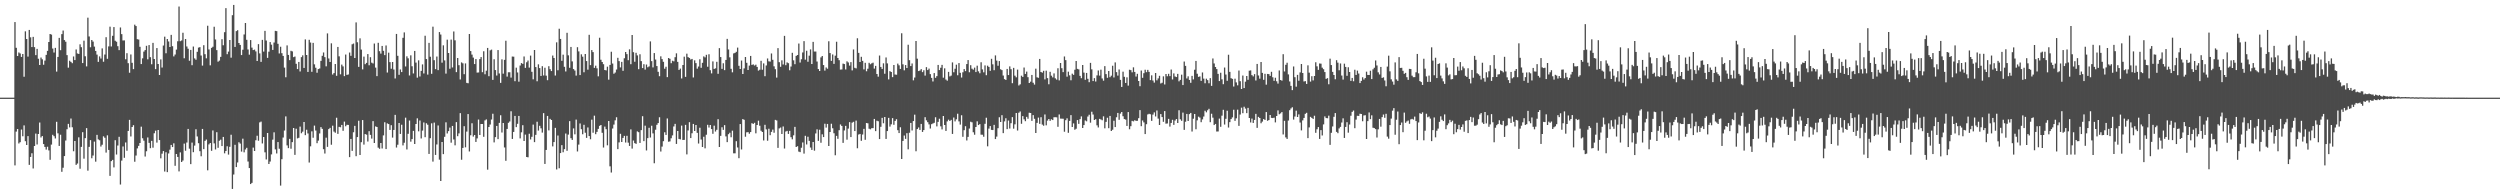 <?xml version="1.0" encoding="UTF-8"?>
<svg xmlns="http://www.w3.org/2000/svg" width="1920" height="150">
  <path d="M0 74.997h1v1.000H0zM1 74.997h1v1.000H1zM2 74.997h1v1.000H2zM3 74.997h1v1.000H3zM4 74.995h1v1.000H4zM5 74.997h1v1.000H5zM6 74.997h1v1.000H6zM7 74.998h1v1.000H7zM8 74.997h1v1.000H8zM9 74.998h1v1.000H9zM10 74.998h1v1.000H10zM11 16.963h1v110.087H11zM12 36.731h1v64.313H12zM13 43.028h1v56.048H13zM14 40.318h1v69.852H14zM15 41.061h1v68.134H15zM16 43.718h1v55.746H16zM17 41.468h1v63.196H17zM18 58.927h1v37.383H18zM19 24.045h1v84.372H19zM20 29.949h1v81.396H20zM21 43.471h1v61.058H21zM22 23.001h1v103.623H22zM23 28.695h1v91.834H23zM24 36.138h1v81.545H24zM25 28.308h1v101.089H25zM26 36.207h1v75.932H26zM27 42.367h1v60.244H27zM28 37.522h1v73.403H28zM29 45.100h1v57.794H29zM30 49.930h1v44.184H30zM31 44.190h1v61.400H31zM32 45.570h1v58.945H32zM33 49.732h1v60.927H33zM34 46.521h1v66.337H34zM35 42.129h1v72.767H35zM36 39.083h1v73.619H36zM37 32.270h1v83.239H37zM38 26.087h1v96.654H38zM39 26.582h1v84.492H39zM40 37.251h1v66.264H40zM41 40.336h1v64.253H41zM42 36.772h1v69.552H42zM43 54.978h1v38.566H43zM44 43.703h1v58.715H44zM45 29.088h1v82.977H45zM46 38.550h1v64.927H46zM47 26.234h1v105.727H47zM48 23.441h1v105.369H48zM49 30.788h1v89.082H49zM50 32.037h1v75.903H50zM51 42.322h1v56.930H51zM52 51.963h1v43.182H52zM53 46.624h1v51.230H53zM54 47.527h1v43.527H54zM55 48.513h1v49.211H55zM56 43.377h1v72.785H56zM57 46.136h1v62.153H57zM58 37.995h1v88.607H58zM59 41.040h1v84.554H59zM60 41.432h1v64.051H60zM61 34.072h1v95.531H61zM62 36.231h1v76.541H62zM63 48.417h1v53.119H63zM64 31.211h1v90.652H64zM65 43.233h1v62.837H65zM66 51.006h1v47.420H66zM67 13.564h1v117.514H67zM68 28.005h1v84.804H68zM69 36.307h1v71.324H69zM70 30.711h1v90.838H70zM71 31.952h1v87.521H71zM72 35.778h1v72.982H72zM73 39.142h1v85.027H73zM74 41.953h1v61.609H74zM75 47.536h1v59.537H75zM76 43.312h1v64.415H76zM77 44.974h1v67.543H77zM78 37.165h1v73.969H78zM79 47.420h1v57.274H79zM80 41.873h1v63.884H80zM81 28.567h1v88.606H81zM82 45.136h1v58.805H82zM83 35.609h1v79.517H83zM84 20.462h1v114.596H84zM85 35.677h1v88.064H85zM86 27.495h1v95.291H86zM87 20.786h1v107.792H87zM88 31.268h1v76.425H88zM89 32.038h1v86.636H89zM90 35.466h1v76.304H90zM91 38.490h1v66.565H91zM92 21.106h1v120.608H92zM93 26.197h1v97.120H93zM94 31.068h1v81.395H94zM95 31.044h1v90.171H95zM96 45.514h1v63.912H96zM97 40.850h1v74.908H97zM98 48.523h1v52.022H98zM99 55.879h1v36.166H99zM100 41.814h1v62.985H100zM101 48.249h1v49.292H101zM102 53.073h1v43.089H102zM103 18.957h1v105.240H103zM104 20.019h1v99.445H104zM105 30.126h1v83.862H105zM106 30.352h1v81.663H106zM107 35.930h1v73.870H107zM108 49.202h1v48.089H108zM109 44.793h1v61.404H109zM110 39.628h1v68.408H110zM111 38.467h1v81.747H111zM112 35.197h1v80.986H112zM113 45.575h1v59.993H113zM114 34.633h1v75.104H114zM115 43.907h1v69.910H115zM116 49.340h1v58.842H116zM117 32.901h1v80.526H117zM118 45.313h1v57.020H118zM119 53.117h1v47.255H119zM120 36.897h1v72.646H120zM121 49.142h1v50.696H121zM122 57.621h1v49.936H122zM123 45.600h1v75.987H123zM124 51.849h1v66.157H124zM125 34.975h1v81.043H125zM126 28.172h1v103.558H126zM127 40.884h1v76.081H127zM128 29.953h1v102.244H128zM129 31.831h1v86.048H129zM130 36.121h1v78.810H130zM131 26.762h1v84.536H131zM132 35.504h1v77.440H132zM133 43.294h1v66.767H133zM134 41.861h1v85.461H134zM135 38.082h1v80.185H135zM136 31.672h1v88.829H136zM137 5.022h1v126.608H137zM138 31.633h1v85.413H138zM139 31.081h1v93.314H139zM140 25.137h1v98.142H140zM141 44.766h1v65.497H141zM142 29.948h1v85.840H142zM143 35.666h1v73.794H143zM144 37.427h1v61.603H144zM145 46.631h1v67.553H145zM146 38.329h1v87.746H146zM147 50.075h1v59.437H147zM148 35.720h1v81.191H148zM149 44.857h1v66.942H149zM150 45.887h1v53.392H150zM151 39.804h1v64.997H151zM152 36.581h1v73.393H152zM153 36.207h1v79.928H153zM154 42.624h1v77.371H154zM155 50.363h1v48.654H155zM156 34.692h1v79.851H156zM157 41.613h1v66.575H157zM158 44.787h1v62.394H158zM159 19.740h1v111.056H159zM160 37.978h1v72.942H160zM161 50.183h1v59.622H161zM162 36.787h1v79.048H162zM163 35.879h1v64.325H163zM164 20.514h1v89.641H164zM165 30.299h1v84.483H165zM166 38.526h1v62.992H166zM167 47.342h1v66.151H167zM168 46.543h1v61.556H168zM169 43.697h1v63.572H169zM170 30.099h1v82.083H170zM171 34.751h1v70.400H171zM172 24.711h1v93.054H172zM173 6.232h1v109.748H173zM174 41.641h1v70.697H174zM175 39.607h1v79.104H175zM176 30.695h1v82.037H176zM177 44.280h1v59.173H177zM178 11.683h1v133.409H178zM179 3.791h1v130.236H179zM180 36.064h1v75.130H180zM181 23.887h1v104.400H181zM182 23.174h1v101.600H182zM183 33.034h1v76.203H183zM184 34.513h1v75.775H184zM185 42.287h1v74.158H185zM186 38.198h1v68.280H186zM187 26.445h1v90.568H187zM188 17.666h1v97.112H188zM189 30.578h1v82.946H189zM190 37.975h1v86.106H190zM191 41.992h1v87.077H191zM192 30.768h1v110.618H192zM193 36.539h1v103.923H193zM194 38.447h1v74.929H194zM195 38.114h1v77.852H195zM196 39.477h1v68.272H196zM197 46.837h1v57.431H197zM198 33.910h1v74.180H198zM199 40.995h1v52.986H199zM200 47.512h1v45.865H200zM201 30.605h1v79.584H201zM202 39.647h1v65.550H202zM203 23.684h1v93.309H203zM204 31.141h1v91.322H204zM205 44.425h1v57.722H205zM206 39.673h1v86.267H206zM207 32.303h1v91.745H207zM208 34.290h1v84.311H208zM209 38.350h1v68.890H209zM210 32.677h1v68.978H210zM211 23.721h1v91.015H211zM212 23.897h1v93.944H212zM213 33.633h1v75.455H213zM214 41.074h1v73.147H214zM215 35.874h1v106.670H215zM216 40.869h1v81.391H216zM217 42.950h1v62.695H217zM218 51.895h1v48.352H218zM219 59.333h1v30.063H219zM220 34.869h1v76.773H220zM221 42.202h1v71.568H221zM222 46.188h1v60.473H222zM223 39.002h1v75.237H223zM224 39.450h1v69.697H224zM225 43.861h1v54.432H225zM226 43.441h1v75.509H226zM227 49.009h1v49.840H227zM228 53.067h1v53.227H228zM229 47.549h1v58.270H229zM230 54.887h1v42.366H230zM231 43.857h1v58.505H231zM232 42.473h1v58.653H232zM233 52.167h1v41.542H233zM234 30.245h1v73.562H234zM235 42.228h1v57.424H235zM236 55.240h1v47.258H236zM237 30.543h1v94.290H237zM238 32.674h1v79.689H238zM239 55.143h1v45.733H239zM240 32.902h1v72.893H240zM241 49.418h1v47.036H241zM242 52.022h1v48.219H242zM243 55.848h1v54.135H243zM244 53.064h1v54.923H244zM245 52.602h1v49.892H245zM246 46.768h1v50.880H246zM247 42.868h1v56.116H247zM248 40.269h1v74.341H248zM249 43.899h1v74.007H249zM250 50.965h1v54.752H250zM251 25.646h1v87.133H251zM252 44.886h1v54.297H252zM253 47.631h1v50.567H253zM254 33.255h1v77.910H254zM255 57.219h1v39.269H255zM256 56.091h1v44.970H256zM257 49.152h1v52.781H257zM258 58.197h1v32.219H258zM259 36.057h1v66.762H259zM260 43.281h1v54.154H260zM261 57.094h1v40.628H261zM262 49.605h1v46.354H262zM263 50.998h1v49.456H263zM264 58.445h1v34.928H264zM265 41.874h1v55.087H265zM266 57.516h1v38.310H266zM267 57.183h1v38.783H267zM268 40.357h1v80.315H268zM269 42.859h1v63.852H269zM270 34.010h1v81.841H270zM271 33.409h1v68.177H271zM272 44.523h1v52.159H272zM273 17.196h1v102.765H273zM274 32.438h1v72.839H274zM275 51.338h1v41.366H275zM276 29.423h1v89.638H276zM277 38.101h1v71.092H277zM278 53.293h1v38.941H278zM279 43.449h1v67.588H279zM280 49.291h1v53.648H280zM281 48.270h1v55.164H281zM282 41.532h1v67.157H282zM283 50.146h1v50.627H283zM284 43.904h1v59.670H284zM285 48.129h1v58.328H285zM286 48.738h1v44.305H286zM287 33.452h1v76.357H287zM288 51.909h1v45.148H288zM289 58.447h1v39.113H289zM290 32.883h1v80.522H290zM291 39.324h1v74.974H291zM292 41.141h1v68.698H292zM293 35.276h1v78.732H293zM294 39.024h1v64.947H294zM295 42.328h1v51.560H295zM296 34.917h1v79.561H296zM297 55.709h1v39.085H297zM298 40.466h1v54.825H298zM299 47.724h1v52.059H299zM300 52.785h1v43.347H300zM301 47.607h1v58.051H301zM302 53.401h1v46.367H302zM303 60.284h1v27.923H303zM304 26.069h1v87.210H304zM305 42.870h1v68.308H305zM306 57.435h1v37.049H306zM307 53.334h1v49.547H307zM308 55.370h1v40.412H308zM309 29.038h1v82.611H309zM310 24.907h1v84.694H310zM311 51.068h1v39.282H311zM312 43.241h1v71.537H312zM313 44.819h1v57.954H313zM314 57.948h1v34.628H314zM315 42.505h1v66.294H315zM316 50.906h1v55.901H316zM317 56.440h1v44.051H317zM318 39.095h1v71.518H318zM319 48.084h1v47.132H319zM320 59.644h1v31.229H320zM321 46.326h1v54.523H321zM322 58.723h1v33.855H322zM323 54.445h1v51.875H323zM324 49.433h1v50.870H324zM325 56.398h1v37.633H325zM326 27.461h1v77.928H326zM327 45.338h1v49.323H327zM328 57.294h1v38.479H328zM329 32.946h1v85.266H329zM330 43.555h1v62.589H330zM331 56.680h1v38.056H331zM332 20.500h1v103.589H332zM333 46.211h1v47.944H333zM334 53.114h1v65.853H334zM335 43.430h1v67.516H335zM336 53.843h1v42.518H336zM337 24.618h1v98.000H337zM338 26.511h1v112.490H338zM339 48.126h1v60.931H339zM340 34.836h1v83.556H340zM341 46.361h1v58.709H341zM342 56.518h1v37.453H342zM343 30.488h1v72.027H343zM344 40.706h1v60.004H344zM345 52.773h1v45.250H345zM346 30.413h1v79.178H346zM347 51.836h1v44.863H347zM348 24.168h1v82.964H348zM349 30.954h1v80.639H349zM350 55.404h1v38.409H350zM351 44.526h1v60.071H351zM352 50.078h1v52.390H352zM353 61.017h1v25.889H353zM354 47.937h1v74.742H354zM355 48.653h1v64.983H355zM356 56.993h1v39.941H356zM357 48.695h1v64.437H357zM358 63.626h1v37.439H358zM359 63.934h1v23.671H359zM360 26.093h1v90.252H360zM361 39.213h1v64.669H361zM362 41.917h1v52.750H362zM363 44.245h1v60.640H363zM364 49.224h1v54.476H364zM365 45.379h1v63.634H365zM366 55.748h1v50.552H366zM367 55.651h1v36.150H367zM368 45.404h1v58.257H368zM369 43.850h1v51.365H369zM370 55.444h1v39.768H370zM371 39.392h1v65.672H371zM372 57.044h1v35.438H372zM373 54.264h1v37.420H373zM374 36.825h1v93.475H374zM375 58.498h1v39.034H375zM376 38.662h1v56.976H376zM377 38.116h1v53.710H377zM378 61.352h1v25.976H378zM379 45.492h1v63.850H379zM380 53.801h1v51.527H380zM381 58.002h1v38.721H381zM382 38.458h1v68.404H382zM383 56.425h1v37.927H383zM384 63.623h1v24.880H384zM385 45.582h1v56.188H385zM386 56.575h1v37.887H386zM387 45.973h1v67.305H387zM388 31.301h1v92.187H388zM389 58.842h1v40.195H389zM390 55.492h1v38.814H390zM391 55.501h1v37.767H391zM392 59.607h1v25.857H392zM393 43.421h1v63.297H393zM394 43.506h1v57.837H394zM395 62.358h1v26.693H395zM396 51.985h1v45.670H396zM397 55.636h1v39.451H397zM398 62.737h1v26.324H398zM399 50.341h1v55.957H399zM400 48.433h1v53.209H400zM401 49.064h1v47.091H401zM402 43.365h1v64.928H402zM403 52.103h1v51.274H403zM404 47.802h1v72.773H404zM405 46.498h1v74.340H405zM406 51.893h1v50.811H406zM407 42.718h1v64.394H407zM408 55.134h1v49.936H408zM409 60.909h1v34.799H409zM410 38.397h1v70.777H410zM411 51.492h1v52.107H411zM412 62.436h1v31.064H412zM413 49.383h1v50.917H413zM414 52.276h1v44.319H414zM415 58.304h1v40.274H415zM416 50.862h1v50.976H416zM417 57.958h1v28.931H417zM418 51.995h1v73.886H418zM419 58.105h1v57.038H419zM420 61.582h1v27.455H420zM421 50.854h1v49.309H421zM422 53.147h1v38.167H422zM423 54.589h1v37.565H423zM424 42.662h1v69.765H424zM425 44.542h1v64.543H425zM426 58.020h1v40.182H426zM427 32.501h1v97.642H427zM428 53.964h1v50.123H428zM429 22.091h1v107.160H429zM430 29.879h1v87.672H430zM431 46.677h1v64.769H431zM432 42.005h1v74.941H432zM433 51.290h1v63.221H433zM434 54.897h1v47.662H434zM435 25.189h1v90.601H435zM436 42.510h1v60.876H436zM437 52.068h1v40.949H437zM438 36.055h1v70.071H438zM439 47.170h1v60.275H439zM440 53.024h1v45.573H440zM441 54.148h1v49.043H441zM442 58.049h1v33.810H442zM443 36.260h1v80.067H443zM444 39.482h1v71.581H444zM445 57.633h1v37.176H445zM446 41.717h1v57.517H446zM447 43.498h1v59.637H447zM448 55.513h1v40.341H448zM449 41.481h1v60.434H449zM450 46.917h1v58.984H450zM451 53.503h1v44.403H451zM452 26.750h1v77.746H452zM453 50.008h1v56.958H453zM454 38.455h1v53.474H454zM455 40.034h1v61.883H455zM456 52.099h1v36.745H456zM457 50.427h1v52.655H457zM458 52.472h1v48.790H458zM459 58.618h1v40.345H459zM460 28.973h1v67.716H460zM461 45.857h1v50.124H461zM462 47.624h1v54.376H462zM463 49.328h1v63.986H463zM464 53.759h1v43.449H464zM465 54.059h1v45.154H465zM466 51.199h1v60.432H466zM467 61.161h1v31.790H467zM468 49.866h1v77.900H468zM469 39.721h1v92.762H469zM470 48.792h1v49.915H470zM471 56.650h1v39.062H471zM472 55.713h1v36.687H472zM473 53.383h1v36.661H473zM474 44.373h1v70.140H474zM475 46.933h1v62.405H475zM476 51.782h1v50.986H476zM477 47.500h1v61.579H477zM478 54.361h1v51.597H478zM479 44.750h1v59.581H479zM480 39.940h1v69.530H480zM481 41.585h1v62.710H481zM482 46.240h1v63.311H482zM483 37.881h1v74.202H483zM484 49.308h1v50.062H484zM485 26.895h1v87.250H485zM486 40.086h1v67.831H486zM487 47.406h1v62.545H487zM488 40.569h1v69.908H488zM489 42.553h1v58.387H489zM490 53.127h1v48.392H490zM491 41.693h1v68.069H491zM492 46.942h1v53.025H492zM493 52.250h1v36.988H493zM494 49.329h1v59.076H494zM495 53.439h1v43.083H495zM496 49.579h1v65.978H496zM497 51.651h1v54.422H497zM498 51.010h1v47.153H498zM499 31.789h1v73.820H499zM500 46.944h1v49.614H500zM501 51.746h1v50.718H501zM502 40.750h1v84.658H502zM503 45.719h1v53.891H503zM504 50.732h1v45.118H504zM505 55.122h1v39.392H505zM506 58.498h1v31.578H506zM507 43.282h1v73.077H507zM508 45.394h1v67.190H508zM509 47.484h1v60.951H509zM510 52.782h1v48.779H510zM511 51.247h1v52.394H511zM512 59.243h1v31.726H512zM513 44.528h1v64.334H513zM514 45.154h1v63.447H514zM515 48.525h1v57.687H515zM516 46.623h1v57.347H516zM517 47.116h1v50.032H517zM518 43.945h1v51.182H518zM519 40.980h1v69.577H519zM520 47.527h1v53.101H520zM521 53.718h1v52.964H521zM522 52.676h1v54.365H522zM523 60.286h1v36.192H523zM524 49.933h1v57.608H524zM525 43.496h1v63.935H525zM526 59.042h1v36.851H526zM527 41.197h1v77.399H527zM528 43.862h1v56.356H528zM529 44.512h1v49.317H529zM530 45.745h1v60.289H530zM531 45.259h1v57.072H531zM532 59.510h1v35.695H532zM533 46.316h1v54.303H533zM534 48.507h1v47.516H534zM535 52.753h1v49.313H535zM536 51.072h1v59.167H536zM537 45.527h1v52.596H537zM538 52.064h1v55.108H538zM539 48.216h1v64.702H539zM540 43.308h1v61.699H540zM541 44.062h1v69.843H541zM542 42.098h1v61.371H542zM543 51.268h1v44.598H543zM544 41.678h1v56.285H544zM545 53.915h1v42.068H545zM546 56.369h1v42.773H546zM547 47.136h1v55.636H547zM548 52.964h1v43.540H548zM549 52.477h1v48.546H549zM550 47.487h1v52.183H550zM551 56.692h1v34.869H551zM552 36.988h1v75.905H552zM553 43.835h1v60.498H553zM554 52.904h1v44.831H554zM555 48.577h1v51.175H555zM556 53.857h1v42.244H556zM557 46.037h1v58.696H557zM558 29.845h1v79.326H558zM559 38.011h1v65.040H559zM560 44.043h1v57.892H560zM561 52.848h1v52.568H561zM562 55.539h1v44.823H562zM563 41.023h1v76.725H563zM564 40.594h1v77.179H564zM565 39.805h1v68.615H565zM566 36.551h1v76.686H566zM567 50.557h1v70.952H567zM568 53.013h1v42.290H568zM569 46.493h1v68.301H569zM570 56.854h1v34.579H570zM571 52.507h1v39.517H571zM572 43.752h1v61.282H572zM573 48.236h1v53.374H573zM574 53.746h1v47.738H574zM575 50.367h1v52.338H575zM576 42.979h1v58.446H576zM577 49.827h1v44.776H577zM578 49.446h1v45.721H578zM579 50.350h1v43.962H579zM580 49.683h1v52.714H580zM581 51.404h1v44.593H581zM582 54.205h1v38.490H582zM583 53.561h1v42.978H583zM584 46.672h1v53.748H584zM585 53.560h1v47.813H585zM586 48.666h1v59.203H586zM587 58.508h1v37.352H587zM588 50.254h1v49.130H588zM589 44.884h1v63.225H589zM590 47.090h1v51.793H590zM591 47.314h1v56.543H591zM592 41.042h1v60.216H592zM593 45.906h1v53.612H593zM594 50.935h1v50.989H594zM595 53.154h1v38.881H595zM596 59.602h1v32.931H596zM597 36.967h1v76.615H597zM598 47.793h1v50.828H598zM599 51.311h1v46.644H599zM600 46.360h1v56.550H600zM601 49.524h1v47.622H601zM602 27.547h1v86.516H602zM603 50.075h1v50.960H603zM604 47.916h1v52.577H604zM605 48.547h1v54.325H605zM606 53.983h1v46.520H606zM607 51.085h1v54.279H607zM608 40.568h1v66.459H608zM609 46.318h1v57.621H609zM610 49.307h1v48.118H610zM611 42.919h1v69.988H611zM612 42.228h1v70.076H612zM613 33.445h1v83.006H613zM614 48.001h1v68.851H614zM615 45.495h1v67.972H615zM616 40.287h1v69.105H616zM617 31.589h1v86.393H617zM618 45.845h1v58.467H618zM619 38.967h1v71.959H619zM620 47.419h1v57.602H620zM621 42.743h1v65.432H621zM622 37.942h1v75.383H622zM623 49.134h1v66.028H623zM624 32.144h1v76.892H624zM625 39.552h1v76.162H625zM626 39.583h1v62.899H626zM627 47.244h1v52.107H627zM628 53.042h1v55.128H628zM629 54.506h1v45.141H629zM630 44.099h1v65.525H630zM631 43.031h1v60.128H631zM632 49.990h1v55.302H632zM633 54.208h1v40.817H633zM634 51.821h1v46.193H634zM635 52.796h1v42.373H635zM636 31.673h1v80.442H636zM637 40.780h1v60.589H637zM638 46.757h1v48.254H638zM639 41.810h1v56.674H639zM640 49.044h1v53.320H640zM641 42.769h1v76.457H641zM642 32.040h1v72.297H642zM643 44.565h1v62.029H643zM644 46.229h1v53.740H644zM645 53.466h1v42.132H645zM646 53.356h1v43.355H646zM647 48.870h1v60.835H647zM648 49.218h1v50.969H648zM649 53.355h1v43.315H649zM650 47.126h1v60.126H650zM651 47.986h1v50.791H651zM652 50.379h1v43.411H652zM653 47.714h1v57.562H653zM654 54.073h1v40.111H654zM655 38.004h1v55.527H655zM656 52.071h1v48.593H656zM657 52.523h1v40.117H657zM658 29.409h1v84.468H658zM659 40.624h1v62.698H659zM660 47.631h1v55.214H660zM661 43.607h1v64.503H661zM662 46.767h1v56.537H662zM663 53.314h1v45.662H663zM664 48.227h1v59.117H664zM665 54.748h1v39.700H665zM666 52.800h1v41.908H666zM667 48.235h1v50.624H667zM668 49.357h1v49.990H668zM669 48.623h1v49.852H669zM670 48.143h1v50.262H670zM671 52.699h1v38.642H671zM672 50.563h1v50.124H672zM673 56.846h1v35.871H673zM674 58.896h1v34.255H674zM675 42.632h1v64.149H675zM676 51.393h1v46.011H676zM677 52.927h1v37.583H677zM678 48.621h1v46.033H678zM679 56.622h1v33.229H679zM680 44.130h1v62.566H680zM681 48.713h1v51.933H681zM682 60.992h1v29.541H682zM683 54.619h1v42.595H683zM684 55.311h1v40.176H684zM685 59.215h1v31.531H685zM686 49.921h1v45.929H686zM687 57.240h1v35.646H687zM688 57.415h1v34.133H688zM689 48.870h1v51.112H689zM690 50.194h1v52.008H690zM691 52.916h1v44.799H691zM692 25.523h1v96.609H692zM693 49.414h1v58.834H693zM694 54.033h1v50.037H694zM695 49.949h1v56.704H695zM696 52.242h1v50.069H696zM697 34.357h1v80.352H697zM698 46.256h1v55.686H698zM699 50.736h1v43.669H699zM700 48.736h1v51.459H700zM701 61.718h1v31.267H701zM702 59.560h1v28.488H702zM703 31.496h1v84.669H703zM704 45.067h1v54.054H704zM705 54.579h1v43.339H705zM706 54.186h1v45.586H706zM707 53.116h1v42.079H707zM708 55.415h1v45.910H708zM709 53.971h1v45.937H709zM710 58.082h1v31.932H710zM711 51.583h1v40.852H711zM712 53.786h1v40.057H712zM713 52.688h1v42.846H713zM714 56.915h1v41.808H714zM715 59.809h1v35.552H715zM716 62.588h1v32.211H716zM717 56.115h1v38.205H717zM718 59.735h1v30.319H718zM719 58.495h1v38.579H719zM720 49.853h1v43.750H720zM721 53.790h1v37.384H721zM722 52.038h1v44.992H722zM723 49.810h1v49.554H723zM724 59.637h1v29.445H724zM725 52.455h1v43.560H725zM726 61.072h1v39.473H726zM727 61.942h1v31.307H727zM728 55.197h1v36.725H728zM729 58.650h1v34.273H729zM730 58.065h1v34.009H730zM731 47.946h1v54.914H731zM732 55.507h1v34.753H732zM733 52.778h1v40.434H733zM734 49.665h1v42.001H734zM735 57.796h1v29.575H735zM736 48.460h1v44.782H736zM737 55.911h1v39.792H737zM738 59.565h1v28.939H738zM739 55.499h1v49.541H739zM740 53.030h1v46.953H740zM741 54.648h1v42.297H741zM742 49.189h1v58.701H742zM743 46.154h1v58.970H743zM744 55.500h1v43.188H744zM745 50.093h1v43.384H745zM746 52.723h1v41.241H746zM747 53.498h1v48.081H747zM748 51.908h1v51.581H748zM749 55.323h1v42.193H749zM750 50.458h1v42.706H750zM751 54.763h1v41.264H751zM752 56.260h1v39.099H752zM753 47.826h1v55.574H753zM754 53.274h1v50.183H754zM755 55.568h1v49.438H755zM756 50.204h1v44.856H756zM757 57.754h1v32.691H757zM758 50.437h1v61.952H758zM759 51.430h1v47.344H759zM760 54.363h1v42.478H760zM761 45.158h1v54.562H761zM762 49.415h1v50.485H762zM763 53.905h1v41.969H763zM764 42.545h1v64.233H764zM765 46.555h1v58.368H765zM766 50.460h1v48.004H766zM767 46.878h1v43.170H767zM768 53.185h1v40.489H768zM769 53.847h1v34.608H769zM770 58.035h1v44.235H770zM771 60.756h1v32.494H771zM772 61.381h1v29.466H772zM773 52.940h1v46.233H773zM774 57.674h1v34.892H774zM775 50.990h1v47.736H775zM776 53.147h1v41.481H776zM777 63.906h1v26.049H777zM778 52.125h1v46.698H778zM779 58.105h1v37.359H779zM780 59.391h1v27.401H780zM781 53.450h1v46.786H781zM782 65.626h1v20.949H782zM783 64.771h1v20.826H783zM784 58.133h1v36.920H784zM785 59.109h1v30.070H785zM786 51.888h1v39.771H786zM787 56.759h1v36.326H787zM788 54.978h1v34.789H788zM789 59.294h1v31.890H789zM790 63.750h1v22.832H790zM791 62.702h1v24.067H791zM792 57.548h1v35.292H792zM793 63.542h1v24.869H793zM794 64.958h1v26.290H794zM795 52.742h1v49.391H795zM796 59.408h1v34.942H796zM797 59.761h1v30.577H797zM798 45.259h1v49.858H798zM799 55.303h1v34.732H799zM800 55.824h1v39.866H800zM801 54.390h1v42.159H801zM802 60.986h1v26.927H802zM803 54.254h1v42.000H803zM804 59.990h1v32.652H804zM805 64.709h1v26.676H805zM806 55.127h1v37.701H806zM807 58.137h1v33.461H807zM808 59.435h1v32.779H808zM809 56.371h1v33.668H809zM810 60.176h1v29.840H810zM811 61.159h1v28.955H811zM812 52.413h1v44.976H812zM813 61.740h1v26.163H813zM814 48.408h1v42.664H814zM815 52.402h1v38.719H815zM816 55.402h1v35.807H816zM817 43.360h1v57.821H817zM818 46.183h1v46.135H818zM819 58.862h1v32.010H819zM820 55.029h1v46.985H820zM821 57.830h1v35.056H821zM822 61.637h1v26.797H822zM823 56.576h1v40.977H823zM824 57.475h1v37.317H824zM825 53.547h1v46.106H825zM826 46.833h1v52.018H826zM827 52.890h1v39.303H827zM828 53.298h1v41.836H828zM829 58.269h1v33.216H829zM830 60.068h1v29.314H830zM831 49.897h1v48.384H831zM832 55.781h1v40.265H832zM833 61.300h1v31.213H833zM834 56.023h1v37.137H834zM835 60.526h1v28.989H835zM836 63.121h1v24.995H836zM837 48.306h1v45.902H837zM838 53.236h1v32.585H838zM839 62.240h1v25.720H839zM840 59.999h1v32.162H840zM841 62.614h1v28.929H841zM842 57.883h1v38.350H842zM843 54.100h1v43.800H843zM844 58.044h1v33.269H844zM845 53.512h1v38.224H845zM846 60.262h1v32.123H846zM847 61.951h1v27.389H847zM848 50.802h1v47.779H848zM849 56.921h1v36.679H849zM850 59.770h1v30.633H850zM851 54.532h1v43.904H851zM852 59.297h1v29.743H852zM853 58.112h1v42.472H853zM854 50.469h1v49.143H854zM855 59.515h1v33.186H855zM856 47.897h1v49.690H856zM857 55.400h1v34.677H857zM858 58.063h1v28.660H858zM859 53.332h1v38.682H859zM860 61.324h1v25.913H860zM861 66.748h1v19.269H861zM862 55.040h1v34.250H862zM863 58.958h1v32.464H863zM864 63.712h1v28.141H864zM865 59.397h1v37.331H865zM866 65.720h1v20.368H866zM867 53.531h1v45.738H867zM868 53.862h1v43.081H868zM869 55.560h1v37.244H869zM870 51.690h1v41.533H870zM871 55.260h1v37.079H871zM872 58.777h1v34.057H872zM873 56.692h1v36.077H873zM874 62.223h1v28.576H874zM875 66.212h1v18.387H875zM876 54.160h1v42.774H876zM877 59.733h1v32.793H877zM878 56.239h1v37.780H878zM879 53.568h1v49.413H879zM880 55.469h1v39.939H880zM881 53.641h1v34.268H881zM882 55.209h1v32.178H882zM883 61.525h1v26.223H883zM884 57.873h1v34.948H884zM885 61.853h1v26.176H885zM886 63.433h1v22.896H886zM887 56.083h1v33.354H887zM888 61.672h1v23.184H888zM889 60.210h1v30.878H889zM890 58.197h1v37.786H890zM891 64.116h1v23.490H891zM892 63.547h1v26.356H892zM893 58.600h1v34.930H893zM894 64.849h1v20.432H894zM895 56.823h1v38.163H895zM896 58.593h1v36.208H896zM897 56.692h1v34.621H897zM898 58.475h1v38.746H898zM899 53.385h1v41.036H899zM900 61.005h1v30.980H900zM901 56.377h1v39.501H901zM902 58.717h1v33.831H902zM903 59.171h1v32.241H903zM904 56.729h1v37.715H904zM905 62.457h1v22.235H905zM906 61.340h1v30.317H906zM907 57.350h1v35.448H907zM908 65.324h1v21.145H908zM909 47.248h1v52.501H909zM910 50.591h1v42.891H910zM911 60.246h1v27.248H911zM912 58.621h1v34.320H912zM913 61.393h1v26.260H913zM914 63.576h1v23.178H914zM915 58.283h1v42.755H915zM916 60.994h1v30.169H916zM917 53.557h1v33.988H917zM918 46.776h1v52.509H918zM919 56.649h1v35.769H919zM920 59.014h1v30.578H920zM921 58.680h1v31.655H921zM922 62.102h1v31.744H922zM923 55.658h1v36.052H923zM924 60.388h1v29.089H924zM925 63.959h1v21.085H925zM926 60.412h1v25.859H926zM927 61.556h1v23.120H927zM928 63.923h1v19.646H928zM929 60.002h1v33.860H929zM930 65.969h1v21.397H930zM931 44.889h1v45.488H931zM932 48.746h1v47.283H932zM933 51.447h1v43.722H933zM934 53.030h1v48.007H934zM935 56.723h1v44.231H935zM936 62.243h1v28.853H936zM937 55.864h1v41.521H937zM938 60.935h1v27.884H938zM939 64.647h1v19.686H939zM940 51.877h1v43.744H940zM941 57.235h1v34.015H941zM942 62.035h1v23.011H942zM943 42.015h1v55.907H943zM944 55.209h1v38.595H944zM945 60.051h1v31.402H945zM946 60.571h1v29.569H946zM947 66.442h1v17.853H947zM948 60.412h1v32.393H948zM949 63.290h1v27.568H949zM950 65.537h1v18.700H950zM951 54.191h1v42.473H951zM952 62.367h1v25.597H952zM953 68.376h1v14.315H953zM954 58.034h1v28.890H954zM955 67.656h1v14.303H955zM956 62.726h1v20.660H956zM957 58.386h1v28.505H957zM958 61.309h1v21.517H958zM959 54.260h1v36.369H959zM960 54.053h1v39.978H960zM961 57.712h1v33.395H961zM962 58.694h1v35.728H962zM963 56.928h1v35.204H963zM964 61.819h1v25.648H964zM965 49.115h1v49.100H965zM966 57.960h1v31.782H966zM967 60.414h1v30.196H967zM968 47.605h1v47.049H968zM969 55.952h1v37.445H969zM970 61.292h1v30.132H970zM971 56.694h1v35.400H971zM972 65.033h1v21.039H972zM973 56.795h1v35.987H973zM974 56.958h1v35.249H974zM975 58.260h1v30.048H975zM976 55.159h1v35.382H976zM977 59.328h1v31.342H977zM978 62.068h1v28.310H978zM979 59.694h1v34.293H979zM980 62.415h1v26.683H980zM981 64.228h1v20.571H981zM982 54.119h1v33.649H982zM983 61.423h1v25.688H983zM984 61.962h1v24.120H984zM985 41.609h1v61.671H985zM986 54.862h1v37.911H986zM987 49.778h1v55.757H987zM988 48.162h1v58.552H988zM989 57.129h1v35.441H989zM990 62.568h1v22.054H990zM991 65.922h1v17.379H991zM992 69.217h1v13.170H992zM993 51.065h1v40.812H993zM994 59.302h1v30.201H994zM995 66.586h1v18.385H995zM996 57.515h1v32.343H996zM997 62.005h1v25.878H997zM998 55.614h1v38.485H998zM999 49.130h1v51.025H999zM1000 56.083h1v36.370H1000zM1001 62.554h1v28.034H1001zM1002 62.309h1v25.088H1002zM1003 64.473h1v22.152H1003zM1004 50.154h1v55.934H1004zM1005 55.800h1v42.053H1005zM1006 62.689h1v27.086H1006zM1007 58.527h1v32.064H1007zM1008 61.762h1v29.586H1008zM1009 58.384h1v30.499H1009zM1010 47.816h1v54.172H1010zM1011 50.932h1v48.325H1011zM1012 53.669h1v43.933H1012zM1013 48.716h1v58.009H1013zM1014 48.897h1v51.020H1014zM1015 51.968h1v52.088H1015zM1016 53.122h1v42.430H1016zM1017 55.357h1v34.041H1017zM1018 60.591h1v30.078H1018zM1019 59.996h1v30.815H1019zM1020 64.703h1v24.107H1020zM1021 45.073h1v66.198H1021zM1022 49.970h1v52.021H1022zM1023 55.189h1v41.957H1023zM1024 57.614h1v32.071H1024zM1025 60.896h1v25.917H1025zM1026 46.235h1v55.044H1026zM1027 48.132h1v54.172H1027zM1028 53.945h1v44.688H1028zM1029 48.764h1v48.688H1029zM1030 58.002h1v36.115H1030zM1031 61.136h1v29.739H1031zM1032 48.890h1v57.043H1032zM1033 51.395h1v46.111H1033zM1034 58.225h1v35.641H1034zM1035 51.665h1v50.234H1035zM1036 55.283h1v40.362H1036zM1037 62.112h1v26.750H1037zM1038 59.830h1v26.081H1038zM1039 62.404h1v22.511H1039zM1040 53.533h1v44.906H1040zM1041 57.561h1v34.286H1041zM1042 54.208h1v34.718H1042zM1043 56.461h1v32.562H1043zM1044 63.777h1v23.595H1044zM1045 62.107h1v25.422H1045zM1046 59.340h1v33.769H1046zM1047 61.102h1v27.565H1047zM1048 59.937h1v28.522H1048zM1049 55.025h1v51.746H1049zM1050 57.552h1v35.499H1050zM1051 57.585h1v28.812H1051zM1052 54.345h1v37.143H1052zM1053 60.747h1v27.850H1053zM1054 53.242h1v44.869H1054zM1055 52.023h1v46.369H1055zM1056 46.440h1v52.730H1056zM1057 50.302h1v55.305H1057zM1058 55.554h1v43.781H1058zM1059 57.168h1v34.183H1059zM1060 51.382h1v45.904H1060zM1061 59.840h1v30.119H1061zM1062 59.395h1v28.548H1062zM1063 61.814h1v28.674H1063zM1064 66.244h1v21.137H1064zM1065 51.156h1v53.762H1065zM1066 42.749h1v63.726H1066zM1067 54.783h1v41.290H1067zM1068 60.902h1v30.159H1068zM1069 62.634h1v22.379H1069zM1070 65.017h1v18.034H1070zM1071 47.907h1v55.593H1071zM1072 60.980h1v30.976H1072zM1073 62.081h1v23.552H1073zM1074 43.859h1v66.861H1074zM1075 52.193h1v43.852H1075zM1076 52.080h1v42.002H1076zM1077 54.362h1v47.146H1077zM1078 56.703h1v29.785H1078zM1079 55.980h1v38.355H1079zM1080 59.289h1v33.942H1080zM1081 61.337h1v31.218H1081zM1082 52.886h1v42.206H1082zM1083 53.068h1v38.654H1083zM1084 58.094h1v33.201H1084zM1085 59.308h1v32.542H1085zM1086 59.227h1v30.310H1086zM1087 55.491h1v37.475H1087zM1088 41.402h1v66.213H1088zM1089 56.295h1v37.748H1089zM1090 62.252h1v24.661H1090zM1091 63.026h1v24.478H1091zM1092 65.205h1v21.064H1092zM1093 45.097h1v62.664H1093zM1094 52.720h1v47.696H1094zM1095 58.681h1v28.663H1095zM1096 62.883h1v27.199H1096zM1097 58.046h1v31.442H1097zM1098 62.862h1v28.249H1098zM1099 36.351h1v72.016H1099zM1100 46.519h1v53.437H1100zM1101 57.827h1v32.394H1101zM1102 44.327h1v61.142H1102zM1103 59.973h1v40.436H1103zM1104 49.150h1v49.637H1104zM1105 48.645h1v44.944H1105zM1106 58.046h1v31.304H1106zM1107 60.190h1v31.789H1107zM1108 62.449h1v30.509H1108zM1109 64.409h1v23.436H1109zM1110 48.656h1v50.554H1110zM1111 51.910h1v44.267H1111zM1112 57.885h1v36.862H1112zM1113 57.064h1v35.018H1113zM1114 60.984h1v32.818H1114zM1115 60.729h1v31.928H1115zM1116 44.563h1v58.515H1116zM1117 57.826h1v37.183H1117zM1118 57.680h1v43.914H1118zM1119 51.139h1v48.040H1119zM1120 54.309h1v41.614H1120zM1121 47.656h1v51.891H1121zM1122 53.949h1v43.606H1122zM1123 51.048h1v44.502H1123zM1124 52.471h1v48.696H1124zM1125 58.200h1v34.623H1125zM1126 59.077h1v33.412H1126zM1127 52.445h1v49.727H1127zM1128 60.613h1v31.618H1128zM1129 64.045h1v25.712H1129zM1130 53.687h1v40.125H1130zM1131 59.717h1v30.563H1131zM1132 42.916h1v53.643H1132zM1133 45.950h1v50.554H1133zM1134 56.276h1v39.452H1134zM1135 57.052h1v34.495H1135zM1136 58.176h1v29.709H1136zM1137 61.084h1v25.741H1137zM1138 48.177h1v45.941H1138zM1139 60.054h1v35.173H1139zM1140 62.722h1v23.276H1140zM1141 55.485h1v39.297H1141zM1142 59.447h1v29.055H1142zM1143 54.714h1v42.658H1143zM1144 50.048h1v45.478H1144zM1145 62.177h1v25.499H1145zM1146 59.164h1v34.713H1146zM1147 42.270h1v66.977H1147zM1148 52.791h1v45.308H1148zM1149 59.127h1v37.024H1149zM1150 57.192h1v37.987H1150zM1151 56.975h1v35.393H1151zM1152 54.065h1v41.446H1152zM1153 54.555h1v41.504H1153zM1154 55.566h1v37.235H1154zM1155 43.648h1v61.521H1155zM1156 54.887h1v42.012H1156zM1157 59.393h1v36.805H1157zM1158 61.552h1v29.279H1158zM1159 63.787h1v27.184H1159zM1160 55.241h1v39.191H1160zM1161 60.165h1v29.272H1161zM1162 59.326h1v34.197H1162zM1163 54.355h1v42.762H1163zM1164 53.015h1v39.085H1164zM1165 59.302h1v33.218H1165zM1166 33.279h1v81.118H1166zM1167 44.379h1v54.366H1167zM1168 51.810h1v44.684H1168zM1169 55.848h1v38.090H1169zM1170 62.032h1v28.739H1170zM1171 59.259h1v36.668H1171zM1172 55.653h1v39.757H1172zM1173 63.600h1v21.560H1173zM1174 55.551h1v37.564H1174zM1175 56.334h1v38.321H1175zM1176 61.800h1v28.417H1176zM1177 52.177h1v45.227H1177zM1178 54.864h1v44.445H1178zM1179 55.009h1v42.248H1179zM1180 49.238h1v41.947H1180zM1181 58.261h1v27.750H1181zM1182 59.561h1v25.019H1182zM1183 44.594h1v65.946H1183zM1184 51.786h1v51.131H1184zM1185 52.282h1v41.334H1185zM1186 51.999h1v41.757H1186zM1187 60.708h1v27.104H1187zM1188 48.407h1v47.608H1188zM1189 57.175h1v36.284H1189zM1190 55.480h1v38.837H1190zM1191 53.936h1v39.393H1191zM1192 58.569h1v40.528H1192zM1193 61.130h1v36.605H1193zM1194 57.444h1v39.557H1194zM1195 58.009h1v37.371H1195zM1196 60.338h1v28.141H1196zM1197 58.415h1v31.558H1197zM1198 59.916h1v27.082H1198zM1199 53.498h1v46.152H1199zM1200 53.358h1v41.334H1200zM1201 60.138h1v25.430H1201zM1202 55.917h1v46.745H1202zM1203 59.311h1v35.908H1203zM1204 61.283h1v27.373H1204zM1205 59.789h1v32.776H1205zM1206 57.214h1v34.154H1206zM1207 55.197h1v33.158H1207zM1208 48.492h1v64.705H1208zM1209 50.968h1v49.308H1209zM1210 51.038h1v40.256H1210zM1211 50.796h1v41.437H1211zM1212 58.865h1v32.889H1212zM1213 57.812h1v40.987H1213zM1214 46.062h1v60.205H1214zM1215 47.393h1v58.137H1215zM1216 38.516h1v76.851H1216zM1217 18.534h1v99.817H1217zM1218 38.071h1v79.910H1218zM1219 48.122h1v51.462H1219zM1220 50.910h1v45.870H1220zM1221 38.785h1v59.347H1221zM1222 30.194h1v83.793H1222zM1223 40.595h1v73.116H1223zM1224 44.599h1v64.917H1224zM1225 44.936h1v58.484H1225zM1226 53.524h1v40.727H1226zM1227 30.848h1v84.875H1227zM1228 52.959h1v54.466H1228zM1229 46.952h1v54.816H1229zM1230 54.223h1v43.146H1230zM1231 54.996h1v35.333H1231zM1232 60.449h1v35.066H1232zM1233 46.392h1v71.326H1233zM1234 48.795h1v57.063H1234zM1235 50.408h1v44.357H1235zM1236 54.851h1v44.363H1236zM1237 60.677h1v31.711H1237zM1238 52.910h1v44.280H1238zM1239 58.090h1v40.830H1239zM1240 62.734h1v29.064H1240zM1241 59.378h1v45.466H1241zM1242 54.688h1v41.057H1242zM1243 62.615h1v27.028H1243zM1244 36.362h1v73.082H1244zM1245 49.441h1v45.937H1245zM1246 63.602h1v24.834H1246zM1247 56.897h1v41.723H1247zM1248 66.377h1v22.353H1248zM1249 53.469h1v33.074H1249zM1250 37.054h1v75.918H1250zM1251 58.644h1v32.560H1251zM1252 60.901h1v30.973H1252zM1253 49.806h1v59.532H1253zM1254 50.875h1v51.353H1254zM1255 31.474h1v87.623H1255zM1256 39.901h1v70.537H1256zM1257 50.609h1v51.092H1257zM1258 60.534h1v28.342H1258zM1259 59.860h1v25.035H1259zM1260 63.930h1v20.008H1260zM1261 46.047h1v63.426H1261zM1262 54.116h1v46.424H1262zM1263 57.892h1v36.099H1263zM1264 51.308h1v39.935H1264zM1265 60.348h1v25.294H1265zM1266 40.347h1v74.305H1266zM1267 44.044h1v63.252H1267zM1268 48.704h1v52.723H1268zM1269 56.746h1v34.556H1269zM1270 55.852h1v29.916H1270zM1271 58.757h1v27.364H1271zM1272 44.618h1v63.649H1272zM1273 58.503h1v41.977H1273zM1274 59.016h1v37.804H1274zM1275 51.546h1v50.232H1275zM1276 57.820h1v27.663H1276zM1277 42.706h1v51.160H1277zM1278 44.037h1v61.730H1278zM1279 58.352h1v43.315H1279zM1280 47.744h1v55.896H1280zM1281 41.887h1v63.896H1281zM1282 46.818h1v47.272H1282zM1283 52.286h1v52.538H1283zM1284 57.037h1v39.182H1284zM1285 60.404h1v33.251H1285zM1286 54.796h1v37.139H1286zM1287 63.162h1v26.725H1287zM1288 59.083h1v35.008H1288zM1289 42.215h1v65.590H1289zM1290 58.253h1v36.517H1290zM1291 55.302h1v39.992H1291zM1292 60.710h1v34.507H1292zM1293 61.050h1v29.294H1293zM1294 44.189h1v60.837H1294zM1295 49.119h1v53.739H1295zM1296 54.298h1v40.968H1296zM1297 43.507h1v51.697H1297zM1298 53.175h1v45.321H1298zM1299 61.650h1v25.420H1299zM1300 39.932h1v63.803H1300zM1301 53.882h1v43.070H1301zM1302 56.700h1v36.772H1302zM1303 50.349h1v51.406H1303zM1304 54.011h1v42.861H1304zM1305 51.858h1v49.427H1305zM1306 46.646h1v51.515H1306zM1307 46.395h1v50.566H1307zM1308 49.742h1v49.365H1308zM1309 55.982h1v34.615H1309zM1310 60.775h1v28.561H1310zM1311 49.190h1v54.033H1311zM1312 55.310h1v40.613H1312zM1313 51.879h1v42.363H1313zM1314 53.660h1v42.556H1314zM1315 63.068h1v25.045H1315zM1316 56.040h1v30.960H1316zM1317 51.235h1v42.047H1317zM1318 55.556h1v38.603H1318zM1319 56.939h1v38.315H1319zM1320 58.093h1v33.376H1320zM1321 62.768h1v28.244H1321zM1322 43.979h1v68.088H1322zM1323 49.271h1v53.192H1323zM1324 48.336h1v51.166H1324zM1325 54.129h1v42.627H1325zM1326 56.542h1v40.848H1326zM1327 60.525h1v33.950H1327zM1328 46.176h1v54.549H1328zM1329 57.481h1v38.799H1329zM1330 60.260h1v31.304H1330zM1331 54.141h1v38.130H1331zM1332 60.206h1v26.263H1332zM1333 31.315h1v81.316H1333zM1334 34.135h1v68.275H1334zM1335 56.715h1v38.965H1335zM1336 58.016h1v38.450H1336zM1337 64.782h1v24.366H1337zM1338 65.501h1v21.022H1338zM1339 37.027h1v78.618H1339zM1340 49.498h1v47.821H1340zM1341 53.264h1v49.109H1341zM1342 43.815h1v57.942H1342zM1343 54.225h1v40.881H1343zM1344 45.272h1v67.192H1344zM1345 43.998h1v72.698H1345zM1346 50.988h1v55.788H1346zM1347 55.396h1v37.150H1347zM1348 60.374h1v24.103H1348zM1349 62.828h1v21.122H1349zM1350 47.698h1v58.759H1350zM1351 51.780h1v44.715H1351zM1352 59.496h1v31.058H1352zM1353 50.800h1v45.566H1353zM1354 61.808h1v27.880H1354zM1355 45.321h1v50.452H1355zM1356 48.982h1v60.209H1356zM1357 53.092h1v51.014H1357zM1358 53.269h1v43.751H1358zM1359 57.822h1v36.061H1359zM1360 61.216h1v29.168H1360zM1361 37.706h1v75.486H1361zM1362 47.308h1v62.209H1362zM1363 48.675h1v50.279H1363zM1364 57.591h1v32.889H1364zM1365 59.445h1v31.898H1365zM1366 53.408h1v43.184H1366zM1367 47.266h1v50.606H1367zM1368 54.433h1v37.799H1368zM1369 56.795h1v32.842H1369zM1370 52.587h1v42.478H1370zM1371 61.220h1v30.751H1371zM1372 47.639h1v49.671H1372zM1373 48.725h1v54.927H1373zM1374 55.654h1v42.321H1374zM1375 62.844h1v34.890H1375zM1376 62.770h1v26.868H1376zM1377 66.773h1v16.719H1377zM1378 27.022h1v81.110H1378zM1379 52.276h1v48.644H1379zM1380 58.091h1v34.680H1380zM1381 54.801h1v40.802H1381zM1382 62.758h1v26.717H1382zM1383 49.402h1v43.178H1383zM1384 48.002h1v56.757H1384zM1385 48.367h1v52.598H1385zM1386 46.889h1v49.863H1386zM1387 52.557h1v42.700H1387zM1388 55.504h1v35.145H1388zM1389 38.724h1v66.698H1389zM1390 50.740h1v46.633H1390zM1391 54.803h1v43.182H1391zM1392 52.185h1v51.234H1392zM1393 52.979h1v46.433H1393zM1394 54.877h1v39.451H1394zM1395 53.212h1v48.391H1395zM1396 60.991h1v33.089H1396zM1397 58.904h1v32.419H1397zM1398 57.256h1v33.508H1398zM1399 60.809h1v32.990H1399zM1400 37.590h1v83.972H1400zM1401 41.641h1v72.468H1401zM1402 46.568h1v57.723H1402zM1403 48.618h1v50.972H1403zM1404 54.763h1v35.781H1404zM1405 56.297h1v31.630H1405zM1406 40.836h1v69.765H1406zM1407 43.864h1v51.557H1407zM1408 55.993h1v34.050H1408zM1409 52.999h1v42.040H1409zM1410 59.801h1v30.175H1410zM1411 53.154h1v58.606H1411zM1412 45.035h1v54.769H1412zM1413 55.933h1v34.576H1413zM1414 47.537h1v50.354H1414zM1415 50.653h1v51.155H1415zM1416 56.770h1v35.501H1416zM1417 45.692h1v53.402H1417zM1418 52.348h1v47.438H1418zM1419 57.627h1v37.037H1419zM1420 51.575h1v45.067H1420zM1421 60.665h1v26.166H1421zM1422 54.880h1v35.841H1422zM1423 54.423h1v46.878H1423zM1424 56.909h1v33.243H1424zM1425 46.487h1v57.865H1425zM1426 50.180h1v50.205H1426zM1427 56.223h1v31.737H1427zM1428 32.944h1v73.263H1428zM1429 53.185h1v44.842H1429zM1430 56.493h1v38.674H1430zM1431 43.977h1v74.764H1431zM1432 52.739h1v49.194H1432zM1433 56.303h1v34.049H1433zM1434 21.653h1v99.761H1434zM1435 39.037h1v67.583H1435zM1436 48.350h1v61.012H1436zM1437 55.328h1v37.056H1437zM1438 60.566h1v26.652H1438zM1439 44.095h1v60.383H1439zM1440 49.099h1v54.305H1440zM1441 58.759h1v29.410H1441zM1442 53.601h1v49.765H1442zM1443 55.775h1v41.445H1443zM1444 56.455h1v30.390H1444zM1445 40.037h1v65.401H1445zM1446 49.698h1v47.046H1446zM1447 53.253h1v44.688H1447zM1448 36.840h1v64.229H1448zM1449 55.095h1v34.810H1449zM1450 24.588h1v90.854H1450zM1451 37.526h1v78.314H1451zM1452 51.146h1v47.088H1452zM1453 46.439h1v57.427H1453zM1454 48.829h1v46.821H1454zM1455 60.906h1v31.603H1455zM1456 46.503h1v58.521H1456zM1457 53.969h1v41.607H1457zM1458 57.055h1v35.459H1458zM1459 46.908h1v62.833H1459zM1460 58.399h1v40.493H1460zM1461 57.847h1v35.187H1461zM1462 52.153h1v46.923H1462zM1463 58.016h1v34.394H1463zM1464 54.003h1v44.125H1464zM1465 60.637h1v30.200H1465zM1466 63.083h1v20.196H1466zM1467 40.996h1v77.812H1467zM1468 45.176h1v63.935H1468zM1469 53.636h1v40.613H1469zM1470 45.787h1v53.408H1470zM1471 57.887h1v36.141H1471zM1472 59.683h1v28.155H1472zM1473 44.647h1v54.828H1473zM1474 54.499h1v35.912H1474zM1475 44.632h1v53.785H1475zM1476 57.843h1v42.893H1476zM1477 54.813h1v34.830H1477zM1478 29.992h1v89.016H1478zM1479 27.167h1v95.580H1479zM1480 35.216h1v66.895H1480zM1481 42.356h1v62.767H1481zM1482 43.850h1v67.966H1482zM1483 45.391h1v54.902H1483zM1484 40.767h1v77.543H1484zM1485 51.710h1v45.183H1485zM1486 58.824h1v31.343H1486zM1487 49.332h1v54.310H1487zM1488 53.261h1v40.445H1488zM1489 39.140h1v71.366H1489zM1490 31.422h1v88.668H1490zM1491 43.292h1v62.121H1491zM1492 46.166h1v55.613H1492zM1493 55.199h1v39.723H1493zM1494 63.252h1v24.098H1494zM1495 39.957h1v79.204H1495zM1496 40.401h1v74.331H1496zM1497 43.789h1v64.696H1497zM1498 43.069h1v60.581H1498zM1499 59.351h1v30.060H1499zM1500 47.256h1v47.985H1500zM1501 34.841h1v67.641H1501zM1502 56.393h1v37.954H1502zM1503 48.527h1v48.403H1503zM1504 46.130h1v57.768H1504zM1505 54.977h1v41.625H1505zM1506 48.365h1v49.594H1506zM1507 53.329h1v51.316H1507zM1508 55.839h1v43.926H1508zM1509 47.821h1v52.342H1509zM1510 57.102h1v37.543H1510zM1511 60.113h1v29.458H1511zM1512 38.744h1v63.319H1512zM1513 43.780h1v55.452H1513zM1514 45.382h1v51.267H1514zM1515 48.889h1v52.021H1515zM1516 60.432h1v29.842H1516zM1517 48.038h1v48.351H1517zM1518 40.304h1v57.311H1518zM1519 52.292h1v41.195H1519zM1520 41.248h1v59.886H1520zM1521 50.477h1v47.276H1521zM1522 61.929h1v28.133H1522zM1523 41.323h1v58.599H1523zM1524 53.408h1v44.953H1524zM1525 55.294h1v53.922H1525zM1526 46.197h1v56.487H1526zM1527 59.276h1v27.958H1527zM1528 49.436h1v45.279H1528zM1529 42.634h1v59.836H1529zM1530 53.445h1v37.138H1530zM1531 48.514h1v45.416H1531zM1532 52.493h1v47.920H1532zM1533 54.523h1v32.828H1533zM1534 46.744h1v61.816H1534zM1535 48.070h1v64.530H1535zM1536 54.670h1v43.462H1536zM1537 39.831h1v62.563H1537zM1538 60.503h1v31.462H1538zM1539 51.951h1v42.712H1539zM1540 37.830h1v67.891H1540zM1541 48.460h1v46.609H1541zM1542 58.499h1v33.220H1542zM1543 55.924h1v38.202H1543zM1544 58.100h1v33.328H1544zM1545 40.068h1v69.886H1545zM1546 36.402h1v82.337H1546zM1547 44.955h1v57.746H1547zM1548 51.960h1v53.029H1548zM1549 49.487h1v59.942H1549zM1550 51.062h1v48.309H1550zM1551 48.002h1v63.726H1551zM1552 53.053h1v43.577H1552zM1553 61.284h1v27.342H1553zM1554 52.029h1v46.350H1554zM1555 60.763h1v28.990H1555zM1556 44.712h1v66.635H1556zM1557 48.615h1v54.344H1557zM1558 52.926h1v51.095H1558zM1559 53.571h1v39.898H1559zM1560 58.747h1v31.940H1560zM1561 57.288h1v32.857H1561zM1562 34.551h1v80.833H1562zM1563 45.457h1v55.859H1563zM1564 54.861h1v42.136H1564zM1565 44.590h1v68.528H1565zM1566 46.425h1v50.426H1566zM1567 40.349h1v63.323H1567zM1568 39.689h1v73.957H1568zM1569 44.615h1v59.075H1569zM1570 39.726h1v60.719H1570zM1571 46.187h1v48.054H1571zM1572 55.531h1v36.784H1572zM1573 36.312h1v66.833H1573zM1574 40.960h1v59.695H1574zM1575 48.078h1v51.082H1575zM1576 49.860h1v47.975H1576zM1577 52.649h1v42.652H1577zM1578 48.848h1v43.106H1578zM1579 29.220h1v87.123H1579zM1580 55.507h1v40.705H1580zM1581 54.773h1v39.213H1581zM1582 48.720h1v52.624H1582zM1583 62.773h1v22.624H1583zM1584 38.445h1v63.497H1584zM1585 50.745h1v50.441H1585zM1586 48.614h1v49.735H1586zM1587 37.994h1v80.931H1587zM1588 47.986h1v52.897H1588zM1589 58.871h1v32.642H1589zM1590 19.990h1v98.666H1590zM1591 41.663h1v69.944H1591zM1592 51.105h1v50.496H1592zM1593 46.979h1v71.731H1593zM1594 52.845h1v54.661H1594zM1595 44.644h1v63.828H1595zM1596 50.011h1v58.385H1596zM1597 57.651h1v39.754H1597zM1598 54.920h1v48.037H1598zM1599 56.917h1v36.613H1599zM1600 62.251h1v25.588H1600zM1601 35.891h1v76.091H1601zM1602 41.922h1v60.452H1602zM1603 58.241h1v40.110H1603zM1604 51.070h1v42.025H1604zM1605 59.322h1v26.114H1605zM1606 49.269h1v58.550H1606zM1607 34.420h1v84.601H1607zM1608 51.354h1v42.231H1608zM1609 53.206h1v45.856H1609zM1610 40.326h1v64.421H1610zM1611 52.132h1v40.035H1611zM1612 34.811h1v68.722H1612zM1613 40.612h1v60.986H1613zM1614 47.480h1v56.428H1614zM1615 52.618h1v51.045H1615zM1616 57.232h1v42.827H1616zM1617 51.741h1v42.660H1617zM1618 36.872h1v66.875H1618zM1619 49.442h1v49.505H1619zM1620 50.394h1v54.177H1620zM1621 49.310h1v49.001H1621zM1622 55.835h1v33.887H1622zM1623 34.482h1v83.802H1623zM1624 39.306h1v69.496H1624zM1625 55.036h1v43.599H1625zM1626 50.074h1v61.035H1626zM1627 52.258h1v44.577H1627zM1628 60.505h1v27.497H1628zM1629 33.304h1v84.737H1629zM1630 47.449h1v55.798H1630zM1631 53.925h1v37.171H1631zM1632 53.262h1v44.026H1632zM1633 56.489h1v36.259H1633zM1634 53.290h1v38.297H1634zM1635 27.330h1v82.666H1635zM1636 50.228h1v43.788H1636zM1637 55.434h1v42.579H1637zM1638 39.493h1v64.367H1638zM1639 55.905h1v41.012H1639zM1640 50.379h1v49.072H1640zM1641 55.216h1v45.513H1641zM1642 61.022h1v29.355H1642zM1643 39.800h1v75.241H1643zM1644 55.408h1v40.167H1644zM1645 56.166h1v40.870H1645zM1646 30.884h1v93.655H1646zM1647 45.863h1v58.057H1647zM1648 49.942h1v56.711H1648zM1649 50.142h1v47.715H1649zM1650 60.224h1v27.339H1650zM1651 37.441h1v82.528H1651zM1652 35.378h1v73.600H1652zM1653 48.979h1v46.909H1653zM1654 41.803h1v60.980H1654zM1655 41.997h1v55.684H1655zM1656 55.906h1v40.579H1656zM1657 48.974h1v65.835H1657zM1658 46.062h1v59.646H1658zM1659 45.059h1v62.933H1659zM1660 40.252h1v73.900H1660zM1661 49.218h1v51.033H1661zM1662 51.078h1v55.534H1662zM1663 37.697h1v67.519H1663zM1664 53.554h1v38.898H1664zM1665 51.176h1v56.192H1665zM1666 53.165h1v42.649H1666zM1667 56.094h1v36.669H1667zM1668 28.912h1v78.693H1668zM1669 54.539h1v43.685H1669zM1670 50.081h1v43.930H1670zM1671 44.450h1v66.217H1671zM1672 57.745h1v41.273H1672zM1673 40.192h1v58.547H1673zM1674 36.828h1v69.940H1674zM1675 45.679h1v60.290H1675zM1676 48.002h1v53.737H1676zM1677 58.847h1v34.877H1677zM1678 57.374h1v39.567H1678zM1679 45.988h1v71.384H1679zM1680 48.332h1v55.330H1680zM1681 47.943h1v49.571H1681zM1682 41.236h1v66.555H1682zM1683 53.149h1v49.754H1683zM1684 55.229h1v44.340H1684zM1685 46.825h1v66.393H1685zM1686 53.720h1v44.750H1686zM1687 50.258h1v54.543H1687zM1688 48.503h1v54.528H1688zM1689 62.297h1v26.949H1689zM1690 42.389h1v58.180H1690zM1691 46.070h1v60.492H1691zM1692 55.703h1v39.977H1692zM1693 49.288h1v54.337H1693zM1694 57.303h1v35.311H1694zM1695 59.522h1v30.537H1695zM1696 25.037h1v104.953H1696zM1697 43.737h1v69.694H1697zM1698 53.936h1v48.756H1698zM1699 52.782h1v54.375H1699zM1700 45.479h1v61.340H1700zM1701 37.151h1v73.721H1701zM1702 38.180h1v77.985H1702zM1703 45.771h1v49.652H1703zM1704 51.326h1v45.153H1704zM1705 53.932h1v35.524H1705zM1706 63.084h1v23.398H1706zM1707 45.483h1v55.410H1707zM1708 57.595h1v36.110H1708zM1709 59.174h1v31.544H1709zM1710 40.258h1v69.343H1710zM1711 51.900h1v44.038H1711zM1712 51.097h1v51.476H1712zM1713 46.375h1v60.728H1713zM1714 52.200h1v46.588H1714zM1715 46.134h1v49.914H1715zM1716 48.156h1v49.337H1716zM1717 53.789h1v35.995H1717zM1718 25.898h1v96.810H1718zM1719 29.025h1v87.069H1719zM1720 32.554h1v77.906H1720zM1721 48.179h1v55.160H1721zM1722 52.867h1v41.130H1722zM1723 55.838h1v34.386H1723zM1724 32.030h1v81.120H1724zM1725 41.612h1v58.769H1725zM1726 45.742h1v48.891H1726zM1727 49.396h1v49.526H1727zM1728 54.798h1v37.413H1728zM1729 52.368h1v57.624H1729zM1730 48.418h1v61.866H1730zM1731 51.885h1v46.156H1731zM1732 53.843h1v53.208H1732zM1733 54.802h1v42.141H1733zM1734 55.547h1v35.805H1734zM1735 26.593h1v89.696H1735zM1736 36.340h1v72.676H1736zM1737 52.535h1v47.348H1737zM1738 52.390h1v48.805H1738zM1739 56.331h1v35.629H1739zM1740 41.423h1v71.234H1740zM1741 22.970h1v90.439H1741zM1742 40.025h1v59.876H1742zM1743 53.874h1v43.596H1743zM1744 44.135h1v57.557H1744zM1745 47.790h1v48.234H1745zM1746 35.225h1v75.046H1746zM1747 44.045h1v60.432H1747zM1748 57.537h1v42.314H1748zM1749 42.551h1v73.639H1749zM1750 52.885h1v46.116H1750zM1751 53.941h1v37.371H1751zM1752 46.328h1v58.571H1752zM1753 54.105h1v44.676H1753zM1754 51.020h1v44.392H1754zM1755 56.649h1v37.284H1755zM1756 57.804h1v33.455H1756zM1757 34.984h1v91.009H1757zM1758 34.305h1v88.053H1758zM1759 45.807h1v55.798H1759zM1760 52.582h1v45.451H1760zM1761 52.934h1v39.877H1761zM1762 56.145h1v34.291H1762zM1763 27.482h1v85.075H1763zM1764 38.737h1v68.131H1764zM1765 44.824h1v56.321H1765zM1766 47.070h1v54.818H1766zM1767 53.804h1v38.969H1767zM1768 46.018h1v62.742H1768zM1769 31.243h1v73.723H1769zM1770 46.645h1v52.663H1770zM1771 40.450h1v69.643H1771zM1772 39.393h1v75.484H1772zM1773 44.311h1v56.775H1773zM1774 41.744h1v66.100H1774zM1775 49.568h1v50.631H1775zM1776 49.378h1v47.419H1776zM1777 41.715h1v64.391H1777zM1778 59.493h1v32.991H1778zM1779 48.723h1v46.910H1779zM1780 43.963h1v65.310H1780zM1781 58.394h1v37.648H1781zM1782 45.736h1v46.108H1782zM1783 53.227h1v36.211H1783zM1784 57.417h1v30.101H1784zM1785 39.556h1v87.477H1785zM1786 48.526h1v62.130H1786zM1787 58.896h1v32.918H1787zM1788 46.931h1v71.454H1788zM1789 49.457h1v60.703H1789zM1790 44.848h1v51.151H1790zM1791 48.973h1v63.604H1791zM1792 49.094h1v52.535H1792zM1793 54.079h1v43.890H1793zM1794 54.578h1v41.006H1794zM1795 62.037h1v22.849H1795zM1796 61.396h1v35.829H1796zM1797 63.267h1v29.794H1797zM1798 66.294h1v17.836H1798zM1799 65.554h1v20.375H1799zM1800 65.494h1v17.377H1800zM1801 68.777h1v16.072H1801zM1802 63.887h1v20.316H1802zM1803 67.664h1v14.040H1803zM1804 69.183h1v14.406H1804zM1805 67.543h1v15.625H1805zM1806 69.734h1v10.683H1806zM1807 68.979h1v13.147H1807zM1808 68.554h1v11.762H1808zM1809 70.792h1v8.264H1809zM1810 70.412h1v9.063H1810zM1811 70.863h1v8.389H1811zM1812 71.185h1v7.597H1812zM1813 70.093h1v9.735H1813zM1814 70.203h1v11.016H1814zM1815 72.521h1v5.257H1815zM1816 71.869h1v6.395H1816zM1817 72.280h1v5.077H1817zM1818 72.296h1v4.852H1818zM1819 71.842h1v6.874H1819zM1820 72.273h1v4.611H1820zM1821 72.579h1v4.805H1821zM1822 72.588h1v4.759H1822zM1823 73.648h1v2.703H1823zM1824 72.652h1v4.180H1824zM1825 73.063h1v3.915H1825zM1826 73.547h1v2.707H1826zM1827 72.934h1v3.922H1827zM1828 73.708h1v2.542H1828zM1829 74.193h1v1.757H1829zM1830 73.494h1v3.030H1830zM1831 73.671h1v2.503H1831zM1832 74.030h1v1.841H1832zM1833 73.964h1v2.148H1833zM1834 74.254h1v1.520H1834zM1835 73.991h1v1.977H1835zM1836 74.028h1v1.947H1836zM1837 74.287h1v1.357H1837zM1838 74.137h1v1.818H1838zM1839 74.392h1v1.332H1839zM1840 74.540h1v1.000H1840zM1841 74.218h1v1.466H1841zM1842 74.342h1v1.242H1842zM1843 74.707h1v1.000H1843zM1844 74.542h1v1.086H1844zM1845 74.596h1v1.000H1845zM1846 74.587h1v1.000H1846zM1847 74.504h1v1.062H1847zM1848 74.635h1v1.000H1848zM1849 74.607h1v1.000H1849zM1850 74.644h1v1.000H1850zM1851 74.786h1v1.000H1851zM1852 74.656h1v1.000H1852zM1853 74.698h1v1.000H1853zM1854 74.844h1v1.000H1854zM1855 74.716h1v1.000H1855zM1856 74.815h1v1.000H1856zM1857 74.868h1v1.000H1857zM1858 74.733h1v1.000H1858zM1859 74.750h1v1.000H1859zM1860 74.796h1v1.000H1860zM1861 74.805h1v1.000H1861zM1862 74.904h1v1.000H1862zM1863 74.843h1v1.000H1863zM1864 74.845h1v1.000H1864zM1865 74.907h1v1.000H1865zM1866 74.840h1v1.000H1866zM1867 74.873h1v1.000H1867zM1868 74.930h1v1.000H1868zM1869 74.866h1v1.000H1869zM1870 74.872h1v1.000H1870zM1871 74.939h1v1.000H1871zM1872 74.897h1v1.000H1872zM1873 74.944h1v1.000H1873zM1874 74.918h1v1.000H1874zM1875 74.913h1v1.000H1875zM1876 74.951h1v1.000H1876zM1877 74.917h1v1.000H1877zM1878 74.934h1v1.000H1878zM1879 74.953h1v1.000H1879zM1880 74.928h1v1.000H1880zM1881 74.933h1v1.000H1881zM1882 74.966h1v1.000H1882zM1883 74.947h1v1.000H1883zM1884 74.967h1v1.000H1884zM1885 74.957h1v1.000H1885zM1886 74.957h1v1.000H1886zM1887 74.966h1v1.000H1887zM1888 74.964h1v1.000H1888zM1889 74.970h1v1.000H1889zM1890 74.979h1v1.000H1890zM1891 74.972h1v1.000H1891zM1892 74.974h1v1.000H1892zM1893 74.985h1v1.000H1893zM1894 74.978h1v1.000H1894zM1895 74.986h1v1.000H1895zM1896 74.991h1v1.000H1896zM1897 74.984h1v1.000H1897zM1898 74.987h1v1.000H1898zM1899 74.991h1v1.000H1899zM1900 74.989h1v1.000H1900zM1901 74.994h1v1.000H1901zM1902 74.992h1v1.000H1902zM1903 74.992h1v1.000H1903zM1904 74.996h1v1.000H1904zM1905 74.993h1v1.000H1905zM1906 74.996h1v1.000H1906zM1907 74.997h1v1.000H1907zM1908 74.996h1v1.000H1908zM1909 74.997h1v1.000H1909zM1910 74.999h1v1.000H1910zM1911 74.998h1v1.000H1911zM1912 74.999h1v1.000H1912zM1913 74.999h1v1.000H1913zM1914 75.000h1v1.000H1914zM1915 75.000h1v1.000H1915zM1916 75.000h1v1.000H1916zM1917 75.000h1v1.000H1917zM1918 75.000h1v1.000H1918zM1919 75.000h1v1.000H1919z" fill="#4a4a4a"></path>
</svg>
